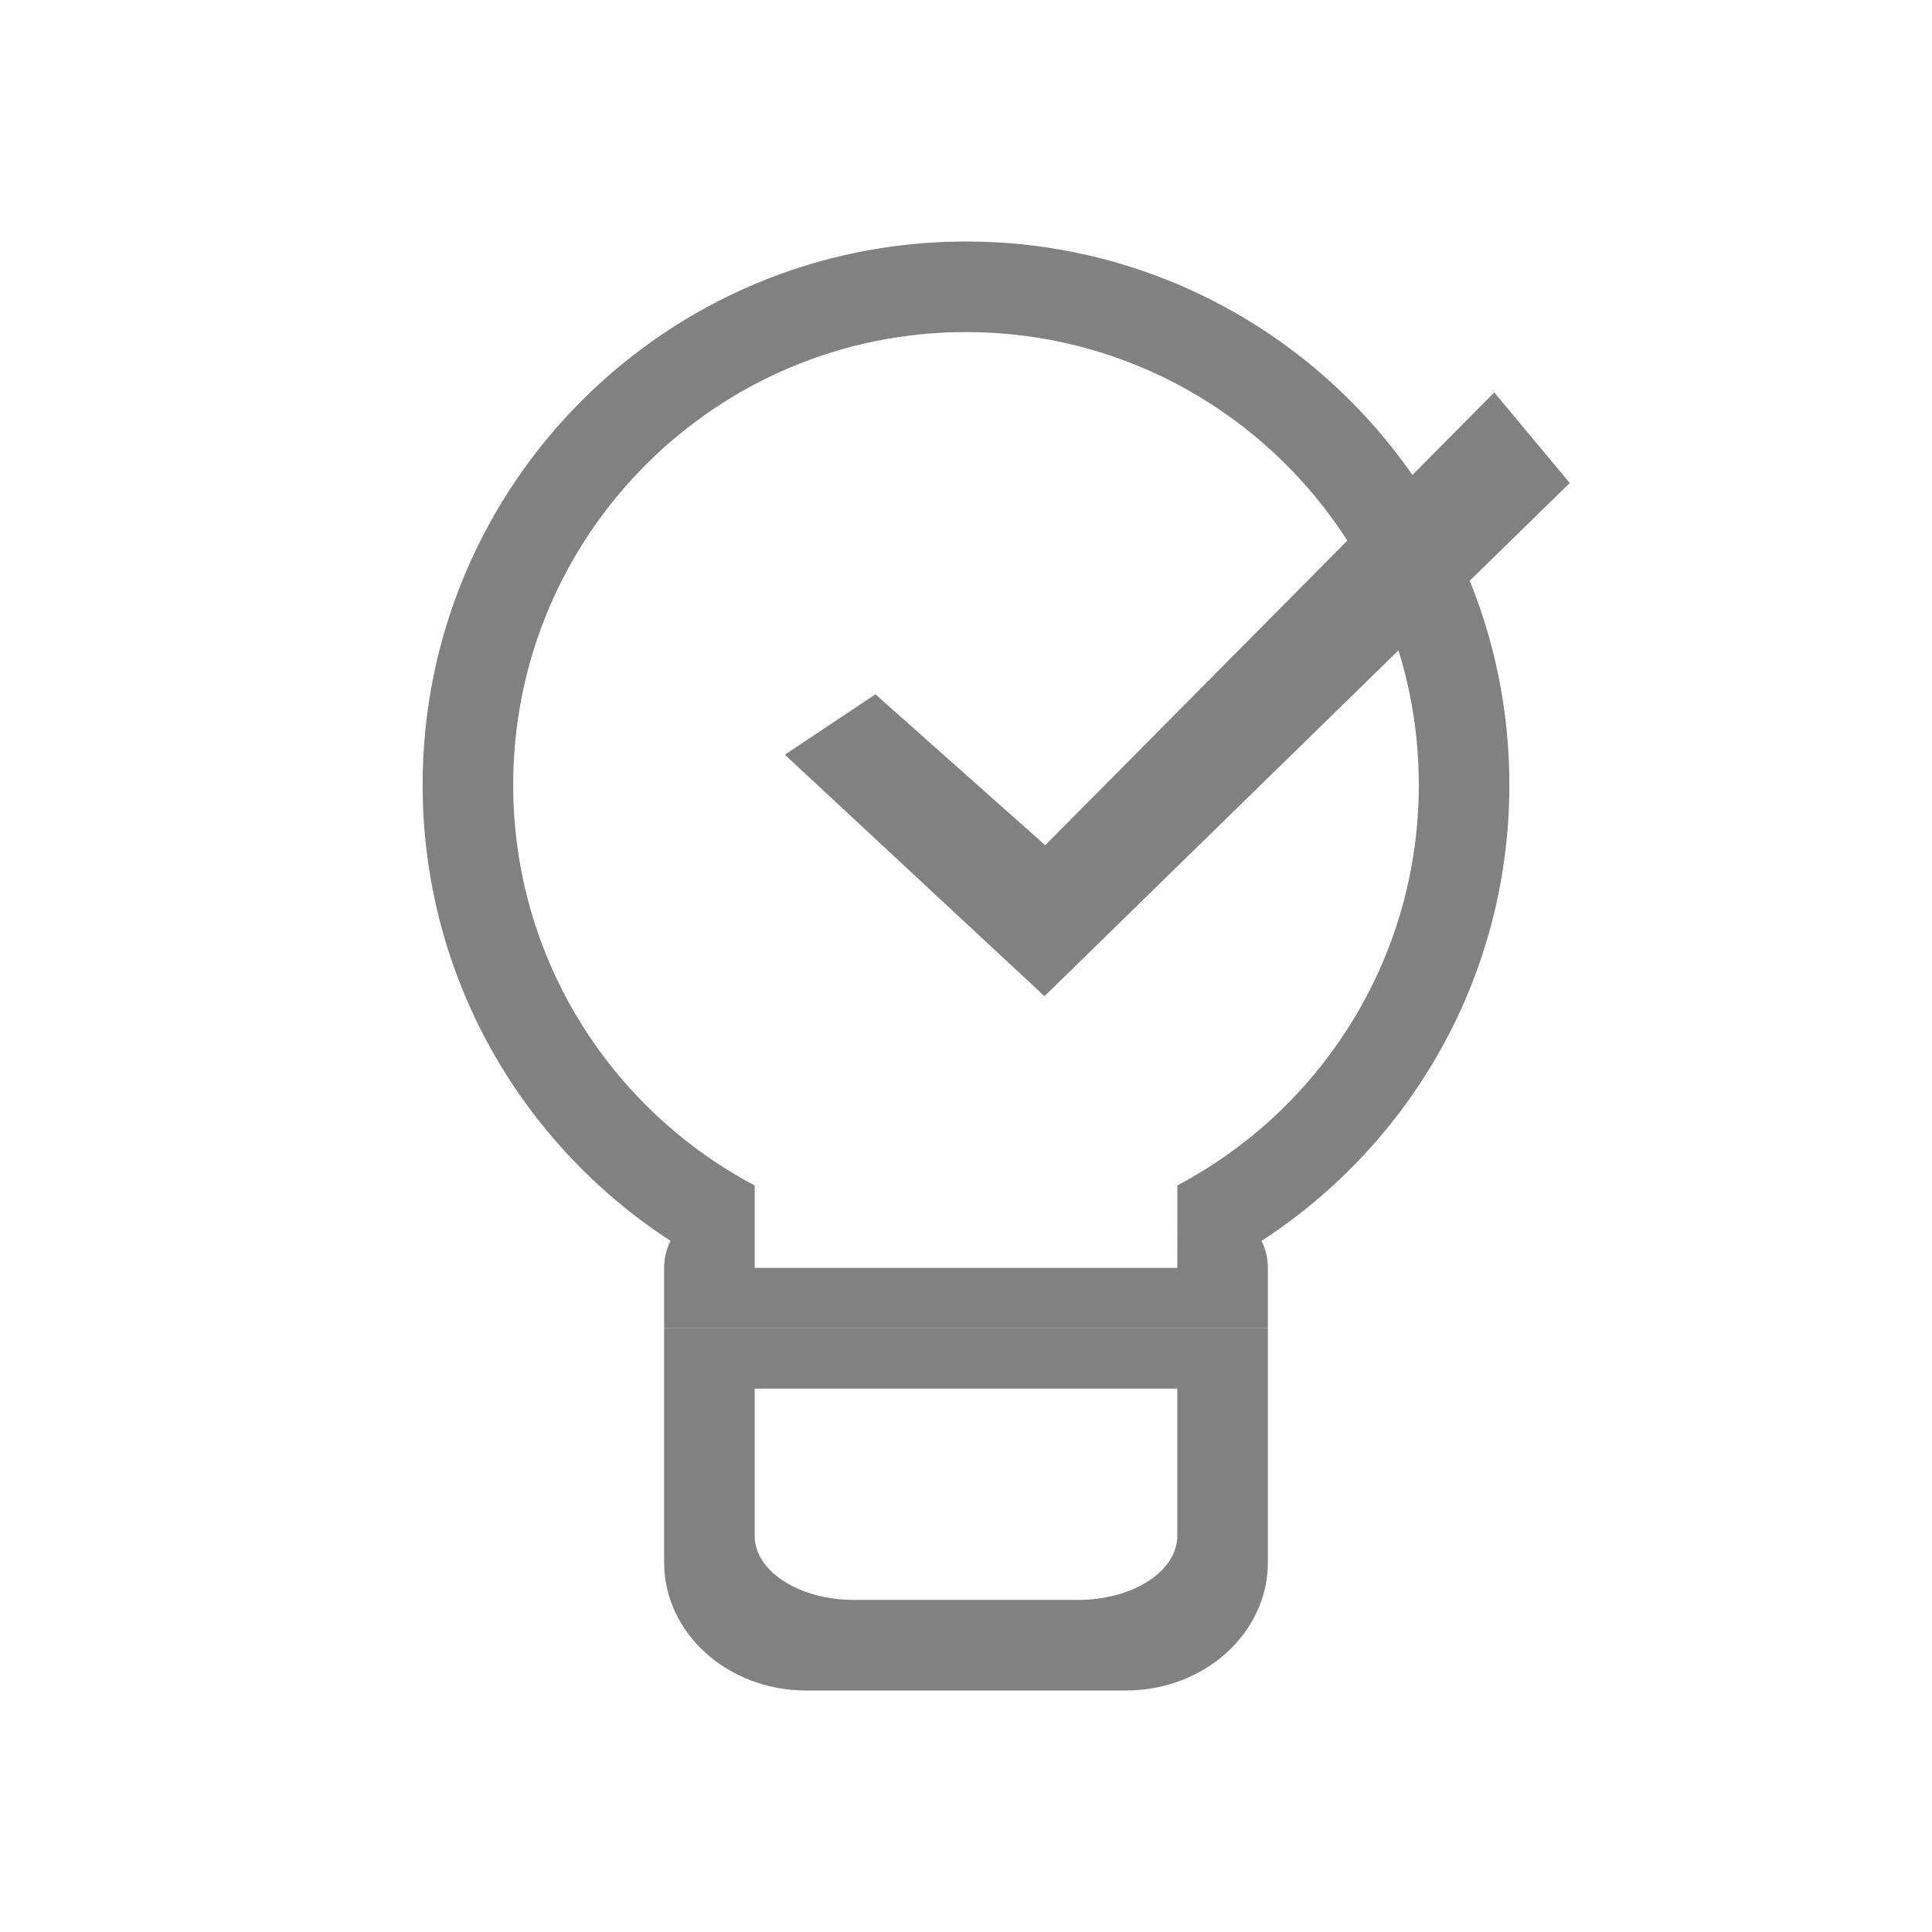<?xml version="1.0" encoding="UTF-8"?>
<svg width="32px" height="32px" viewBox="0 0 32 32" version="1.1" xmlns="http://www.w3.org/2000/svg" xmlns:xlink="http://www.w3.org/1999/xlink">
    <!-- Generator: Sketch 63.1 (92452) - https://sketch.com -->
    <title>menu/support/default</title>
    <desc>Created with Sketch.</desc>
    <g id="menu/support/default" stroke="none" stroke-width="1" fill="none" fill-rule="evenodd">
        <g id="编组" transform="translate(7, 4)" fill="#818181">
            <path d="M14,18 L14,21.878 C14,23.05 12.947,24 11.647,24 L6.353,24 C5.053,24 4,23.05 4,21.878 L4,18 L14,18 Z M12.5,19 L5.5,19 L5.5,21.439 C5.5,22.025 6.237,22.5 7.147,22.5 L7.147,22.5 L10.853,22.5 C11.763,22.5 12.5,22.025 12.5,21.439 L12.5,21.439 L12.5,19 Z" id="形状结合"></path>
            <path d="M9,0 C13.971,0 18,4.029 18,9 C18,12.165 16.366,14.949 13.895,16.553 C13.962,16.687 14,16.839 14,17 L14,18 L4,18 L4,17 C4,16.839 4.038,16.687 4.106,16.552 C1.634,14.949 0,12.165 0,9 C0,4.029 4.029,0 9,0 Z M9,1.5 C4.858,1.5 1.5,4.858 1.5,9 C1.5,11.878 3.121,14.377 5.5,15.635 L5.5,17 L12.5,17 L12.501,15.634 C14.879,14.377 16.5,11.878 16.5,9 C16.5,4.858 13.142,1.5 9,1.5 Z" id="形状结合"></path>
            <polygon id="路径-3" points="7.5 7.5 6 8.5 10.3 12.5 19 4 17.75 2.5 10.312 10"></polygon>
        </g>
    </g>
</svg>